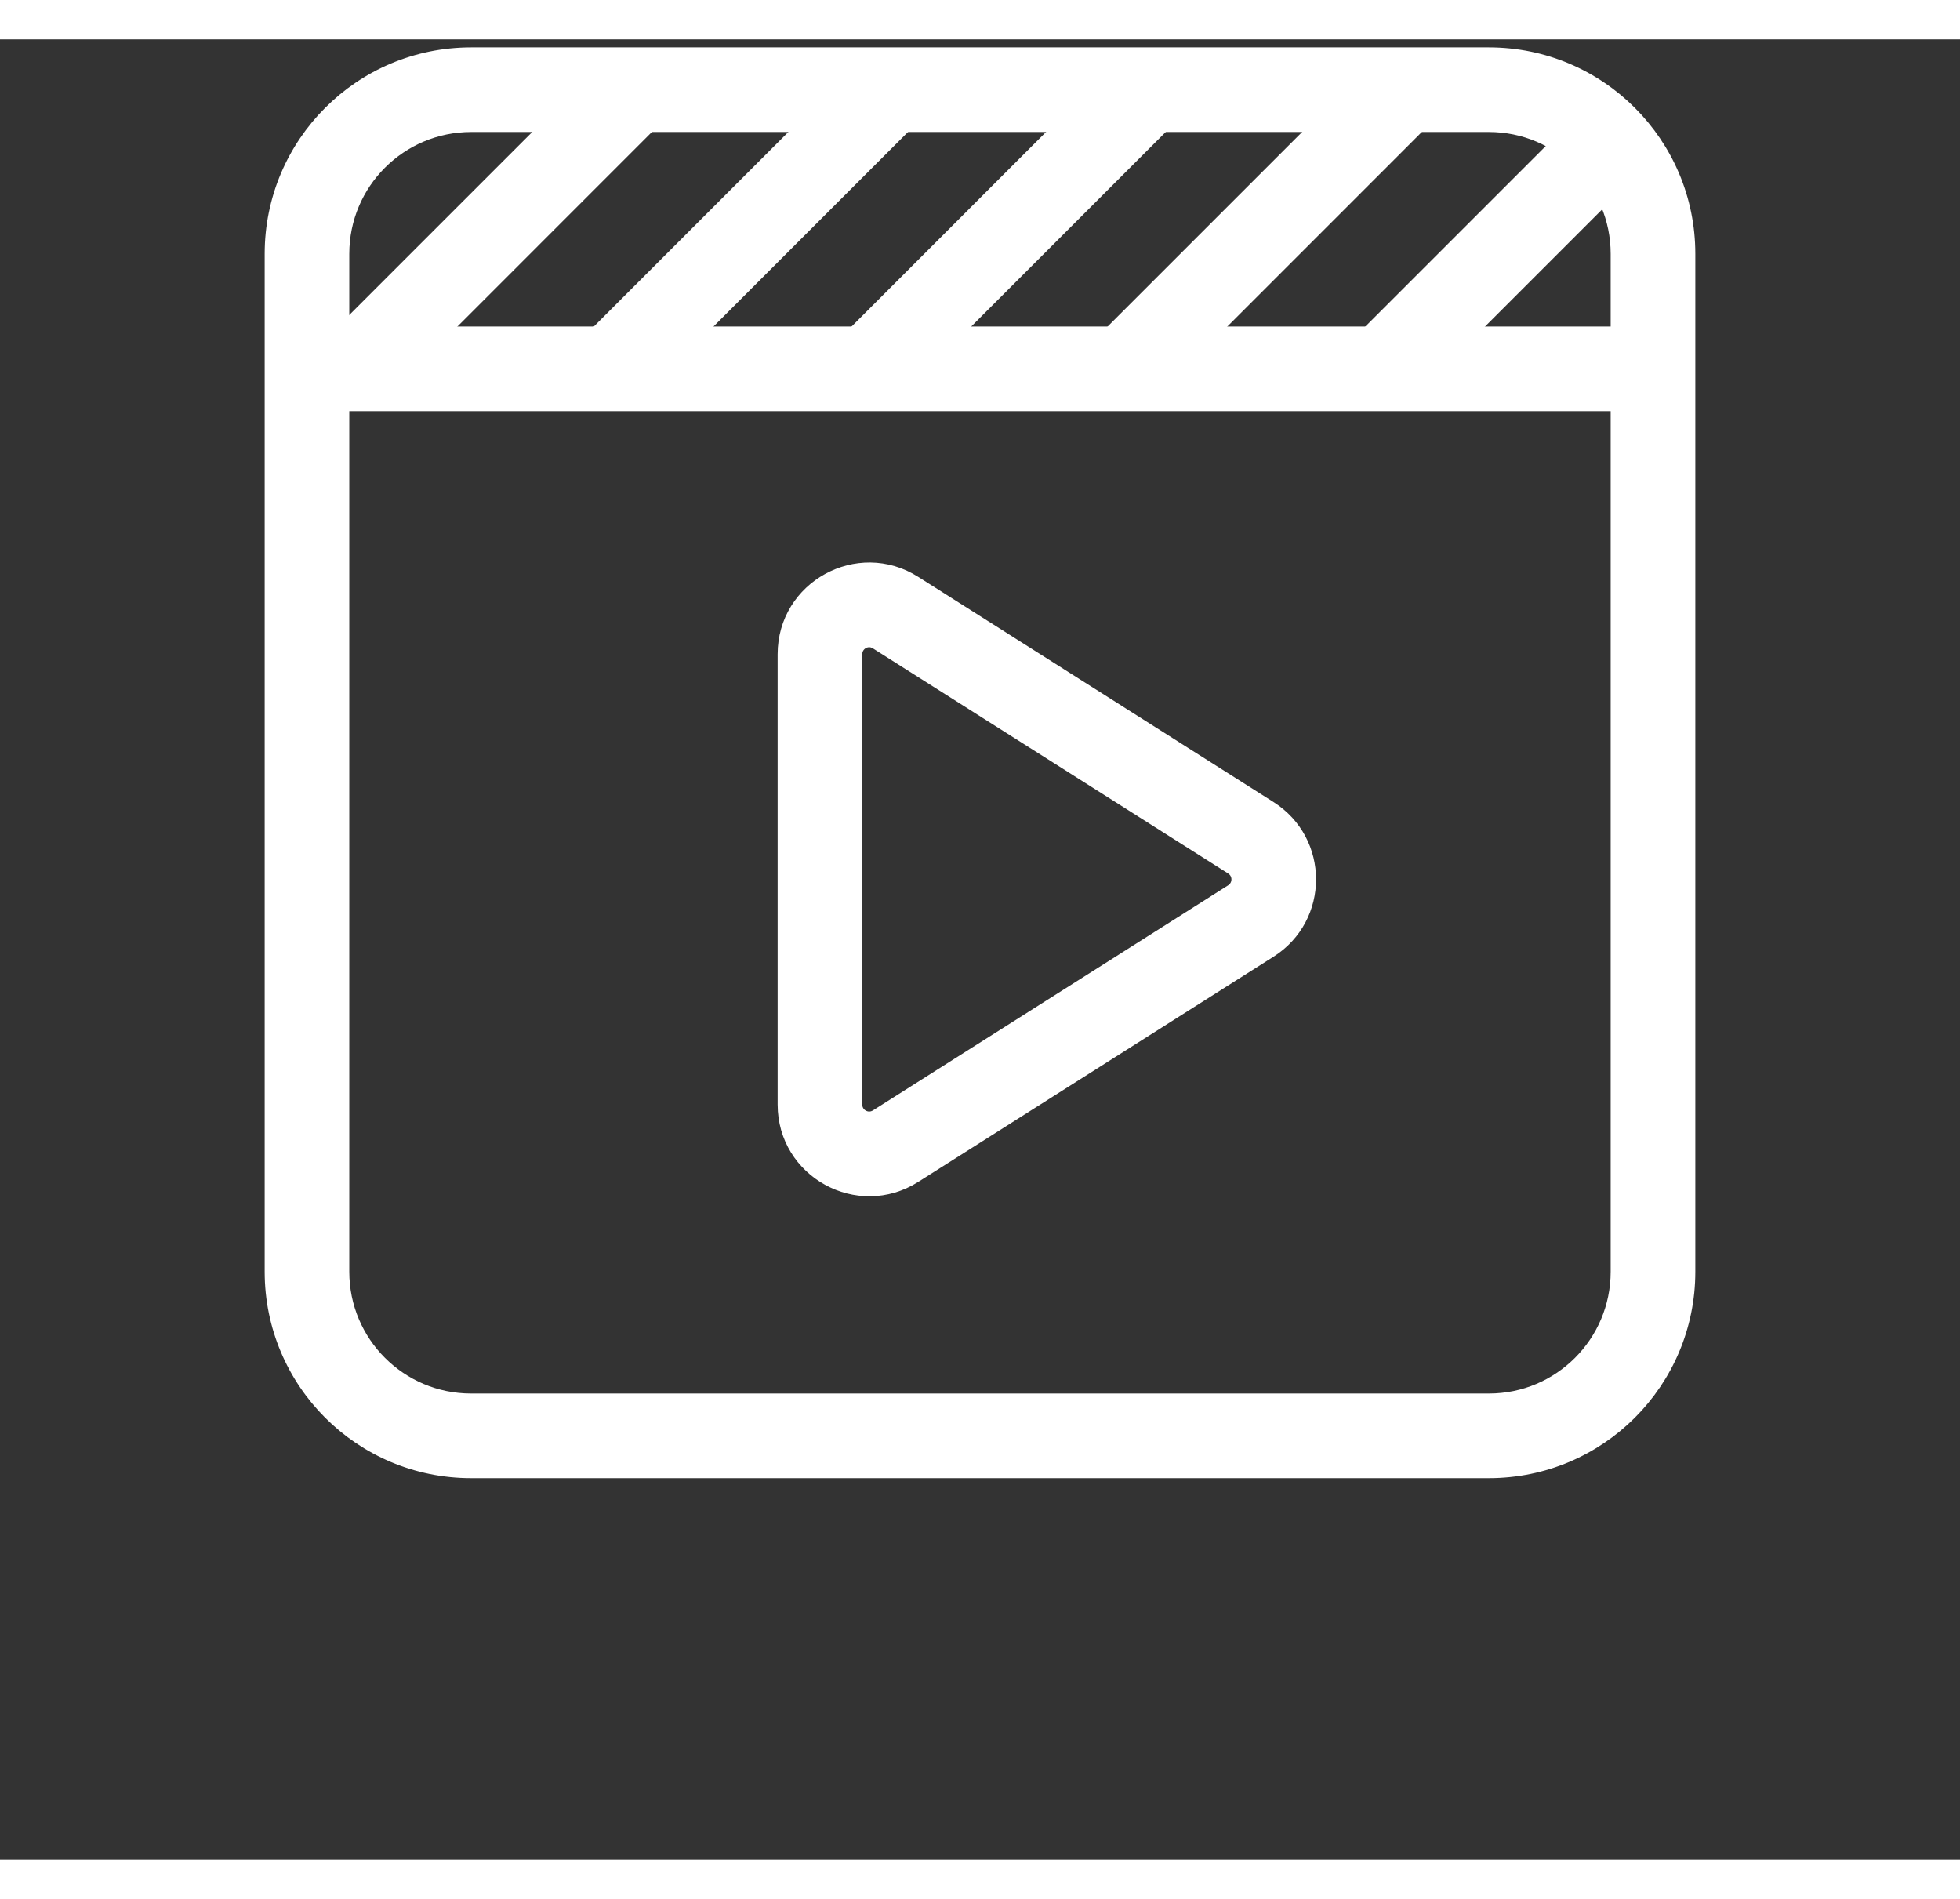 <ns0:svg xmlns:ns0="http://www.w3.org/2000/svg" width="32" height="31" viewBox="-5.0 0.0 42.0 39.0" fill="none">
<ns0:rect x="-5.0" y="0.0" width="42.0" height="39.0" fill="#333333" stroke="none"/>
<ns0:path d="M26.905 0.273C29.292 0.273 31.227 2.208 31.227 4.595V26.405C31.227 28.792 29.292 30.727 26.905 30.727H5.095C2.708 30.727 0.773 28.792 0.773 26.405V4.595C0.773 2.208 2.708 0.273 5.095 0.273H26.905ZM5.095 1.883C3.597 1.884 2.383 3.097 2.383 4.595V26.405C2.383 27.903 3.597 29.117 5.095 29.117H26.905C28.402 29.117 29.616 27.903 29.616 26.405V4.595C29.616 3.097 28.402 1.883 26.905 1.883H5.095Z" fill="white" stroke="white" stroke-width="0.203" />
<ns0:path d="M30.246 6.253C30.69 6.253 31.05 6.613 31.051 7.057C31.051 7.502 30.691 7.863 30.246 7.863H1.753C1.308 7.863 0.948 7.502 0.948 7.057C0.948 6.613 1.308 6.253 1.753 6.253H30.246Z" fill="white" stroke="white" stroke-width="0.203" />
<ns0:path d="M11.765 13.174C11.765 11.707 13.383 10.817 14.622 11.602L22.235 16.427C23.388 17.158 23.388 18.84 22.235 19.57L14.622 24.395C13.383 25.18 11.765 24.29 11.765 22.824V13.174ZM13.695 12.933C13.542 12.888 13.376 13.001 13.376 13.174V22.824C13.376 23.021 13.593 23.14 13.759 23.035L21.374 18.21C21.528 18.111 21.528 17.886 21.374 17.788L13.759 12.963L13.695 12.933ZM28.407 2.146C28.721 1.832 29.231 1.832 29.546 2.146C29.86 2.461 29.86 2.97 29.546 3.285L25.241 7.59C24.926 7.904 24.416 7.904 24.102 7.59C23.788 7.275 23.788 6.765 24.102 6.451L28.407 2.146ZM13.322 0.699C13.636 0.385 14.146 0.385 14.46 0.699C14.775 1.013 14.775 1.523 14.46 1.838L8.898 7.4C8.584 7.714 8.075 7.714 7.76 7.4C7.446 7.086 7.446 6.576 7.76 6.261L13.322 0.699ZM18.844 0.699C19.159 0.385 19.669 0.385 19.983 0.699C20.297 1.013 20.297 1.523 19.983 1.838L14.421 7.4C14.107 7.715 13.597 7.714 13.283 7.4C12.968 7.086 12.968 6.576 13.283 6.261L18.844 0.699ZM24.332 0.699C24.646 0.385 25.156 0.385 25.47 0.699C25.785 1.013 25.785 1.523 25.47 1.838L19.909 7.4C19.594 7.715 19.084 7.714 18.77 7.4C18.456 7.086 18.456 6.576 18.77 6.261L24.332 0.699ZM7.87 0.664C8.184 0.35 8.694 0.35 9.008 0.664C9.323 0.978 9.323 1.488 9.008 1.802L3.446 7.365C3.131 7.679 2.622 7.679 2.307 7.365C1.993 7.051 1.993 6.541 2.307 6.226L7.87 0.664Z" fill="white" stroke="white" stroke-width="0.203" />
</ns0:svg>
